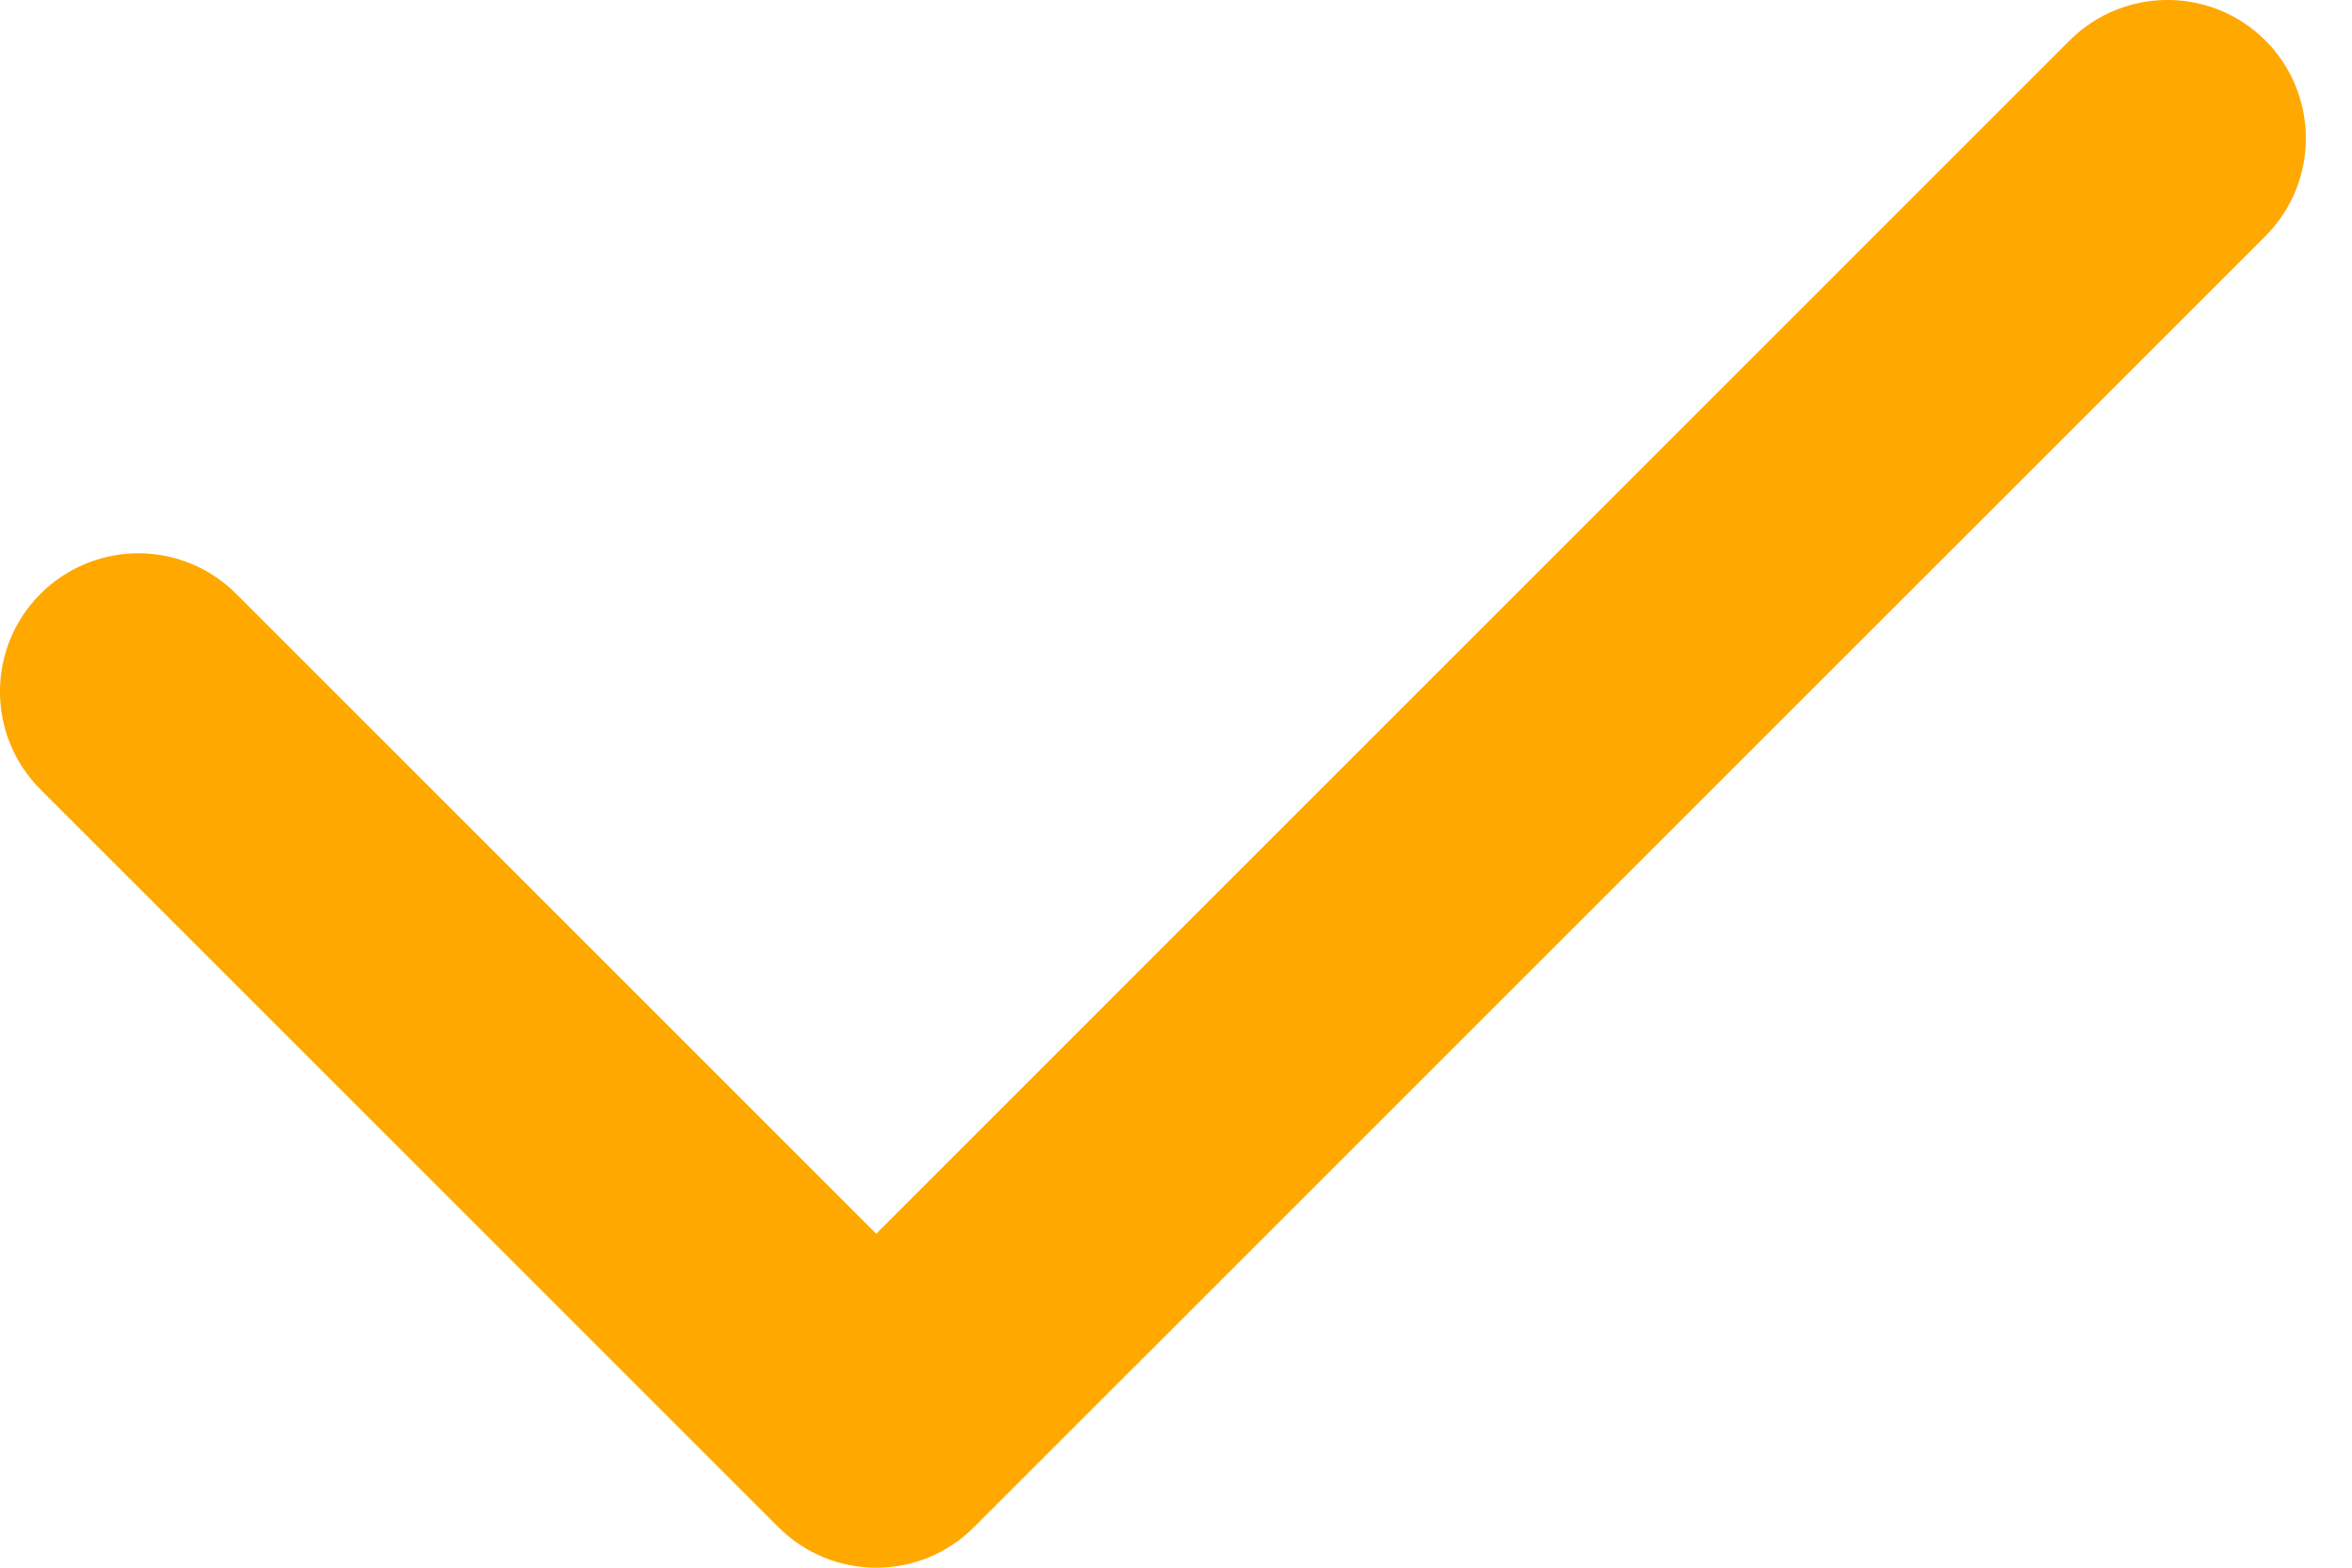 <svg width="24" height="16" viewBox="0 0 24 16" fill="none" xmlns="http://www.w3.org/2000/svg">
<path fill-rule="evenodd" clip-rule="evenodd" d="M23.116 0.413C23.667 0.965 23.667 1.859 23.116 2.41L9.939 15.586C9.388 16.138 8.494 16.138 7.943 15.586L0.413 8.057C-0.138 7.506 -0.138 6.612 0.413 6.061C0.965 5.509 1.859 5.509 2.41 6.061L8.941 12.592L21.119 0.413C21.671 -0.138 22.565 -0.138 23.116 0.413Z" fill="#FFA800"/>
</svg>
